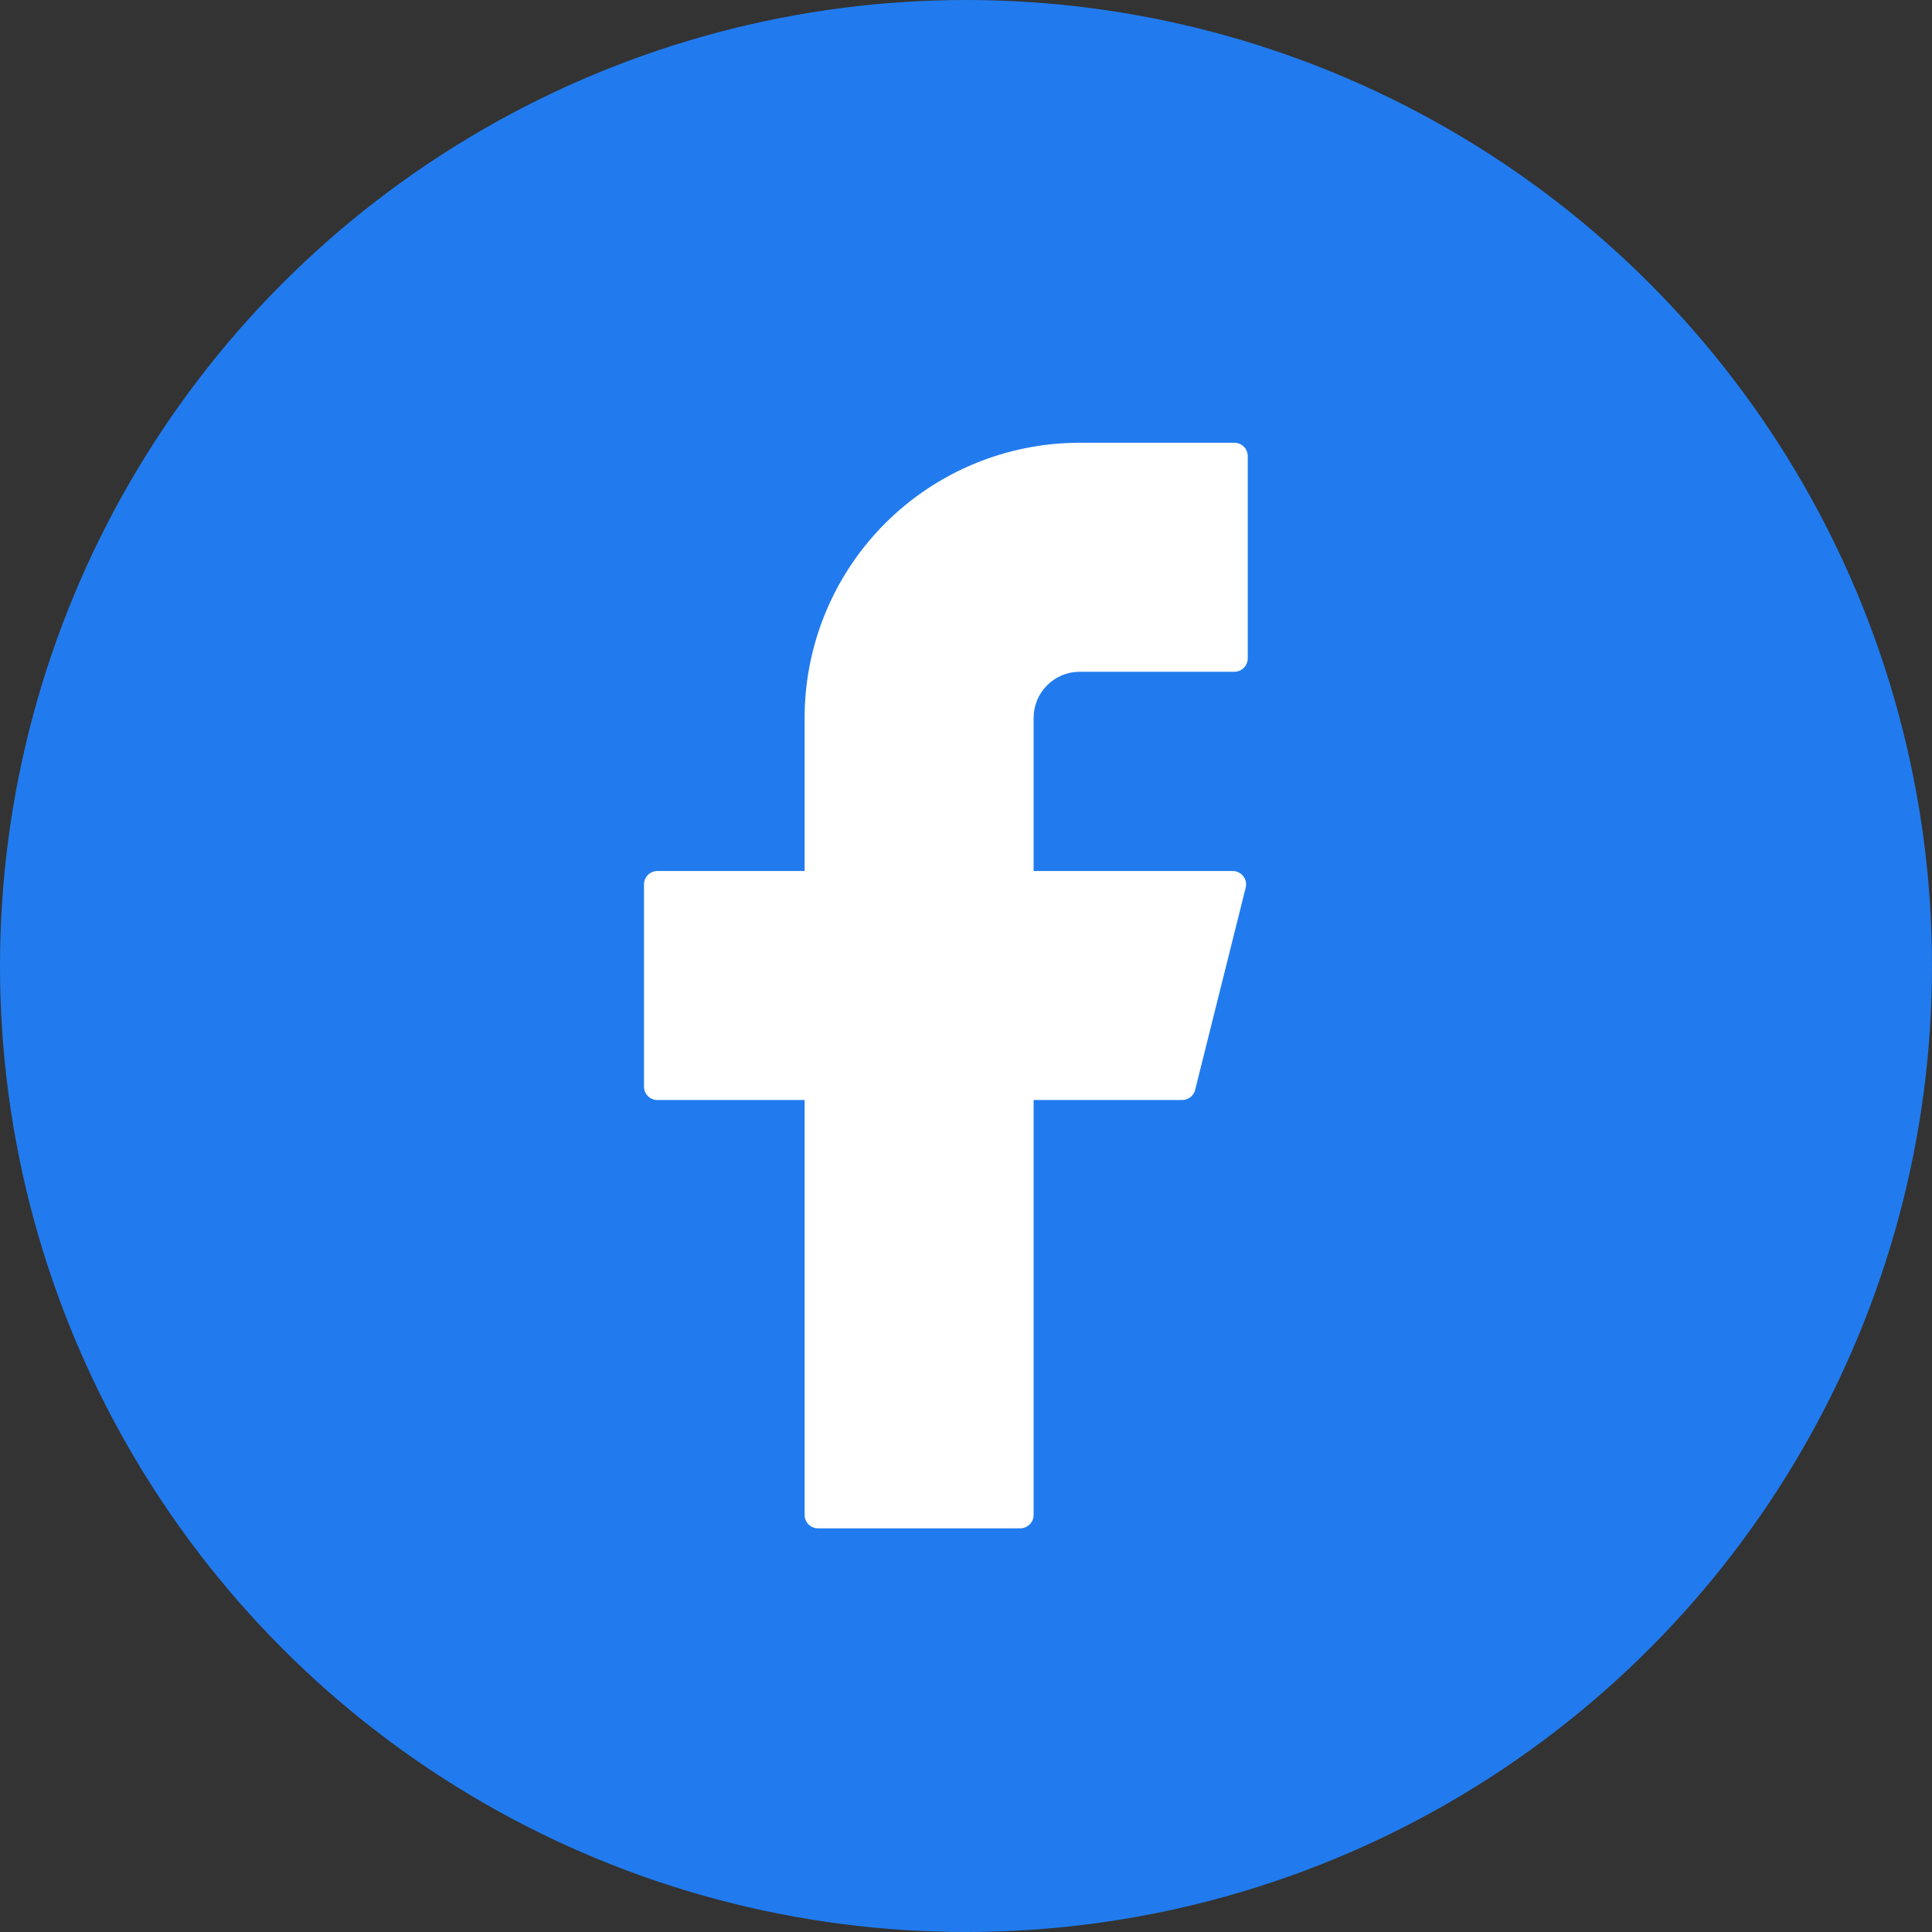 <svg width="30" height="30" viewBox="0 0 30 30" fill="none" xmlns="http://www.w3.org/2000/svg">
<rect x="0" y="0" width="30" height="30" fill="#333333" stroke="none"/>
<g clip-path="url(#clip0_2_190)">
<circle cx="15" cy="15" r="15" fill="#217BEE"/>
<path d="M16.766 6.875C15.633 6.875 14.546 7.325 13.745 8.126C12.944 8.927 12.494 10.014 12.494 11.147V13.525H10.208C10.093 13.525 10 13.618 10 13.733V16.873C10 16.988 10.093 17.081 10.208 17.081H12.494V23.524C12.494 23.638 12.587 23.732 12.702 23.732H15.842C15.957 23.732 16.05 23.638 16.05 23.524V17.081H18.356C18.452 17.081 18.535 17.016 18.558 16.924L19.343 13.783C19.376 13.652 19.276 13.525 19.141 13.525H16.05V11.147C16.05 10.957 16.125 10.775 16.26 10.641C16.394 10.506 16.576 10.431 16.766 10.431H19.167C19.282 10.431 19.375 10.338 19.375 10.223V7.083C19.375 6.968 19.282 6.875 19.167 6.875H16.766Z" fill="white"/>
</g>
<defs>
<clipPath id="clip0_2_190">
<rect width="30" height="30" fill="white"/>
</clipPath>
</defs>
</svg>
